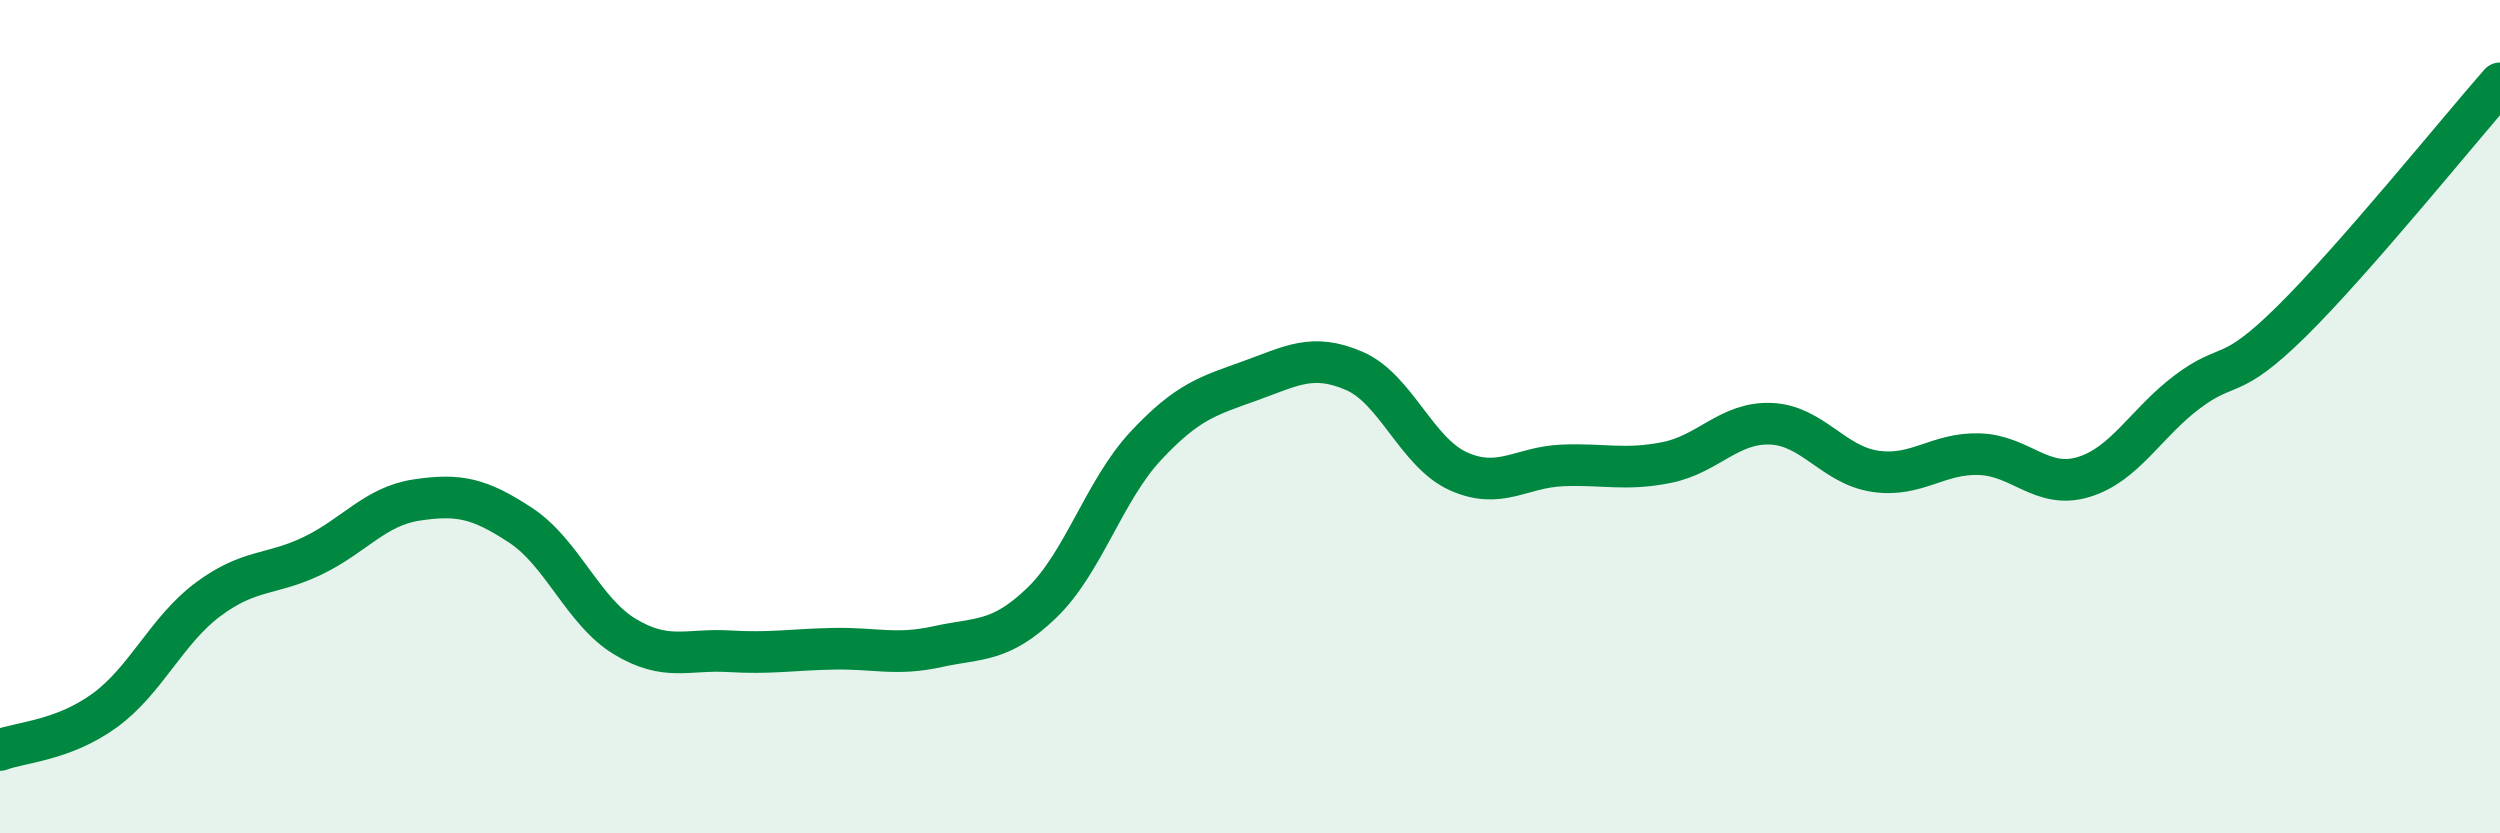 
    <svg width="60" height="20" viewBox="0 0 60 20" xmlns="http://www.w3.org/2000/svg">
      <path
        d="M 0,18 C 0.5,17.81 1.5,17.78 2.5,17.06 C 3.5,16.34 4,15.12 5,14.38 C 6,13.64 6.5,13.82 7.5,13.34 C 8.5,12.86 9,12.15 10,12 C 11,11.85 11.5,11.95 12.5,12.61 C 13.5,13.27 14,14.68 15,15.28 C 16,15.88 16.5,15.57 17.5,15.63 C 18.5,15.69 19,15.59 20,15.57 C 21,15.55 21.5,15.74 22.5,15.52 C 23.5,15.3 24,15.43 25,14.47 C 26,13.51 26.5,11.77 27.5,10.7 C 28.5,9.63 29,9.5 30,9.14 C 31,8.78 31.5,8.47 32.5,8.9 C 33.5,9.33 34,10.86 35,11.31 C 36,11.76 36.5,11.21 37.5,11.17 C 38.5,11.13 39,11.3 40,11.1 C 41,10.9 41.5,10.13 42.5,10.17 C 43.5,10.21 44,11.16 45,11.31 C 46,11.46 46.5,10.87 47.5,10.9 C 48.5,10.93 49,11.75 50,11.45 C 51,11.15 51.5,10.15 52.5,9.4 C 53.5,8.65 53.5,9.19 55,7.71 C 56.5,6.23 59,3.14 60,2L60 20L0 20Z"
        fill="#008740"
        opacity="0.1"
        stroke-linecap="round"
        stroke-linejoin="round"
      />
      <path
        d="M 0,18 C 0.5,17.81 1.5,17.78 2.5,17.06 C 3.5,16.34 4,15.12 5,14.38 C 6,13.64 6.5,13.82 7.5,13.34 C 8.5,12.86 9,12.15 10,12 C 11,11.85 11.5,11.95 12.5,12.61 C 13.5,13.27 14,14.68 15,15.28 C 16,15.88 16.5,15.57 17.5,15.63 C 18.5,15.69 19,15.59 20,15.57 C 21,15.55 21.5,15.74 22.5,15.52 C 23.5,15.3 24,15.43 25,14.47 C 26,13.51 26.5,11.77 27.5,10.7 C 28.5,9.63 29,9.5 30,9.14 C 31,8.78 31.5,8.47 32.5,8.9 C 33.5,9.33 34,10.86 35,11.31 C 36,11.76 36.5,11.21 37.5,11.17 C 38.5,11.13 39,11.3 40,11.1 C 41,10.9 41.5,10.13 42.5,10.17 C 43.5,10.21 44,11.16 45,11.31 C 46,11.46 46.5,10.87 47.5,10.9 C 48.5,10.93 49,11.75 50,11.45 C 51,11.15 51.5,10.15 52.5,9.4 C 53.5,8.65 53.5,9.19 55,7.71 C 56.5,6.23 59,3.14 60,2"
        stroke="#008740"
        stroke-width="1"
        fill="none"
        stroke-linecap="round"
        stroke-linejoin="round"
      />
    </svg>
  